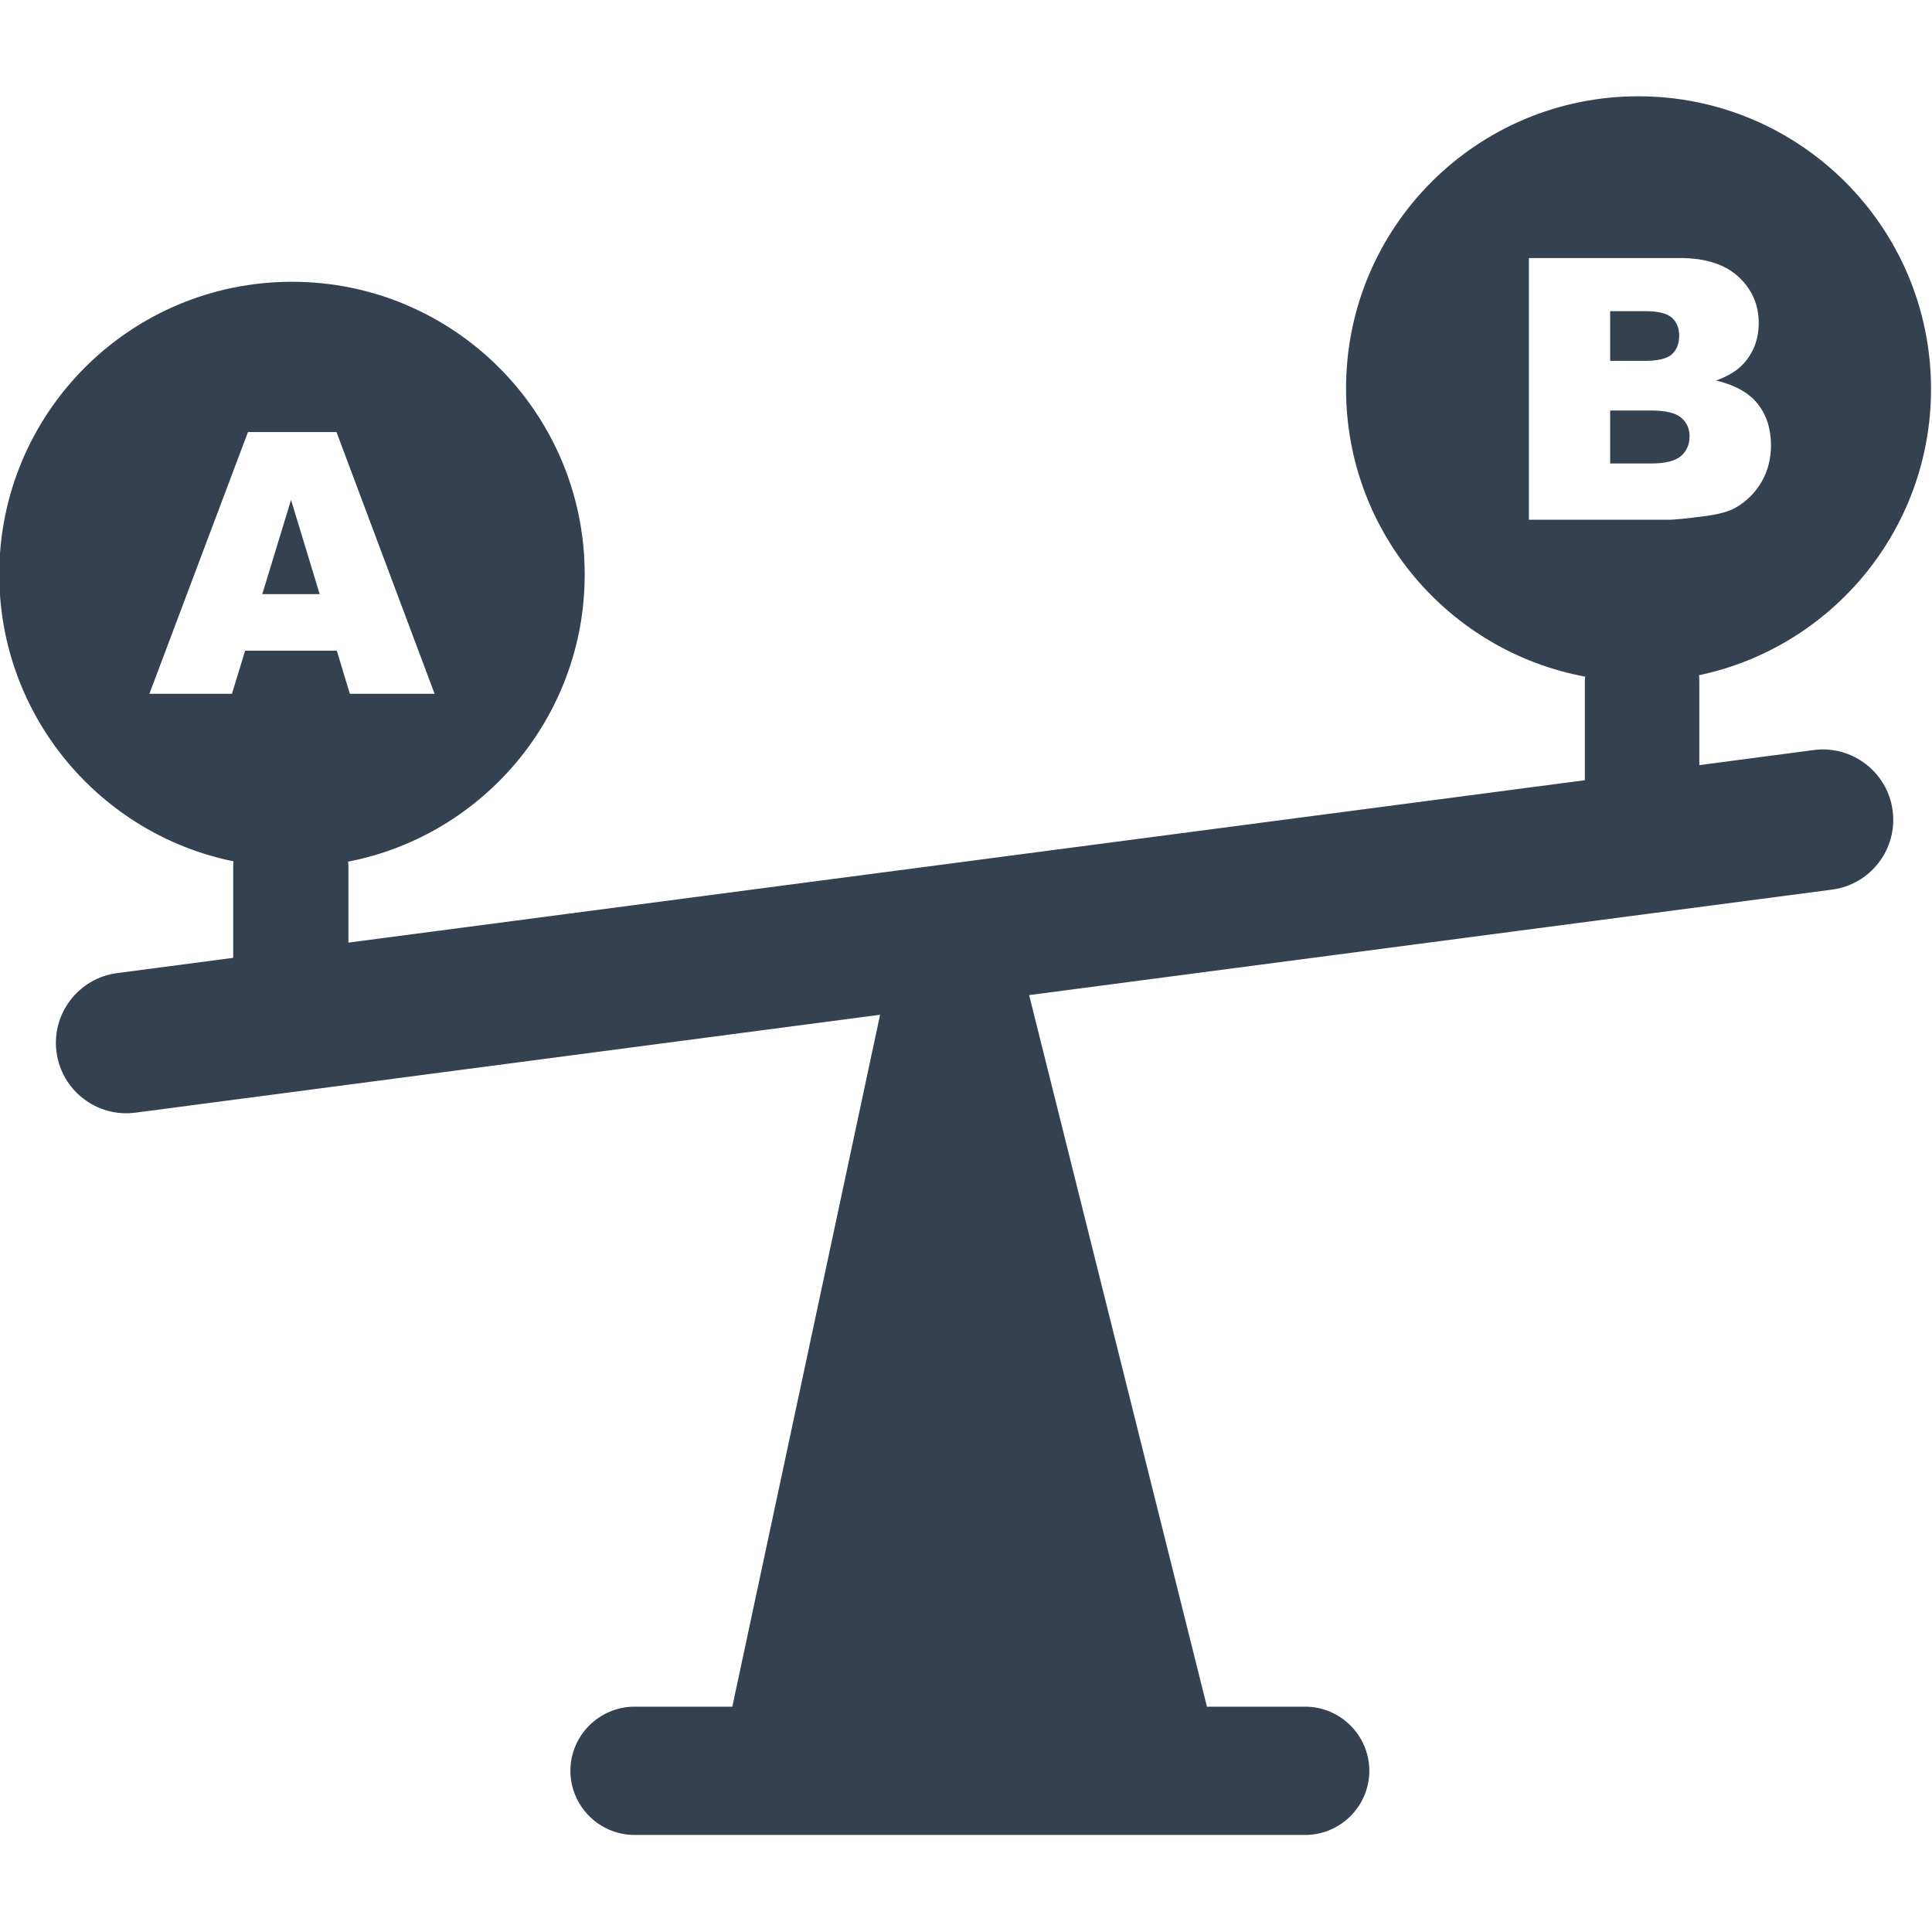 <?xml version="1.0" encoding="UTF-8" standalone="no"?>
<!DOCTYPE svg PUBLIC "-//W3C//DTD SVG 1.1//EN" "http://www.w3.org/Graphics/SVG/1.1/DTD/svg11.dtd">
<svg width="250" height="250" viewBox="0 0 1100 1100" version="1.1" xmlns="http://www.w3.org/2000/svg" xmlns:xlink="http://www.w3.org/1999/xlink" xml:space="preserve" xmlns:serif="http://www.serif.com/" style="fill-rule:evenodd;clip-rule:evenodd;stroke-linejoin:round;stroke-miterlimit:2;">
    <g transform="matrix(1,0,0,1,-5551.41,-3653.29)">
        <g id="vergleich" transform="matrix(0.828,0,0,0.884,2087.4,3653.29)">
            <rect x="4183.08" y="0" width="1328.34" height="1244.06" style="fill:none;"/>
            <clipPath id="_clip1">
                <rect x="4183.08" y="0" width="1328.34" height="1244.06"/>
            </clipPath>
            <g clip-path="url(#_clip1)">
                <g id="comparison-icon.svg" transform="matrix(10.81,0,0,10.124,4847.25,622.03)">
                    <g transform="matrix(1,0,0,1,-61.44,-55.315)">
                        <clipPath id="_clip2">
                            <rect x="0" y="0" width="122.88" height="110.63"/>
                        </clipPath>
                        <g clip-path="url(#_clip2)">
                            <g>
                                <path d="M104.26,0C114.54,0 122.88,8.33 122.88,18.62C122.88,27.58 116.55,35.06 108.12,36.83C108.14,36.97 108.14,37.11 108.14,37.25L108.14,42.55L115.42,41.59C117.87,41.27 120.12,43 120.44,45.45C120.76,47.9 119.03,50.15 116.58,50.47L65.51,57.18L76.82,102.45L83.07,102.45C85.32,102.45 87.15,104.29 87.15,106.53C87.15,108.78 85.31,110.61 83.07,110.61L40.41,110.61C38.16,110.61 36.33,108.77 36.33,106.53C36.33,104.28 38.17,102.45 40.41,102.45L46.63,102.45L56.03,58.43L8.66,64.66C6.21,64.98 3.96,63.25 3.64,60.8C3.32,58.35 5.05,56.1 7.5,55.78L14.88,54.81L14.88,49.03C14.88,48.91 14.89,48.79 14.9,48.67C6.4,46.94 0,39.42 0,30.41C0,20.13 8.33,11.8 18.62,11.8C28.9,11.8 37.24,20.13 37.24,30.42C37.24,39.48 30.76,47.03 22.19,48.69C22.2,48.8 22.21,48.91 22.21,49.02L22.21,53.84L100.86,43.51L100.86,37.25C100.86,37.14 100.87,37.03 100.88,36.92C92.23,35.32 85.67,27.73 85.67,18.62C85.65,8.33 93.98,0 104.26,0ZM97.29,10.29L106.93,10.29C108.53,10.29 109.77,10.69 110.63,11.48C111.49,12.27 111.92,13.26 111.92,14.43C111.92,15.41 111.61,16.26 111,16.96C110.59,17.43 109.99,17.8 109.21,18.08C110.41,18.37 111.29,18.86 111.85,19.56C112.41,20.26 112.7,21.14 112.7,22.2C112.7,23.06 112.5,23.84 112.1,24.53C111.7,25.22 111.15,25.77 110.45,26.17C110.02,26.42 109.36,26.6 108.49,26.71C107.33,26.86 106.56,26.94 106.18,26.94L97.3,26.94L97.3,10.29L97.29,10.29ZM102.47,16.83L104.71,16.83C105.51,16.83 106.08,16.69 106.39,16.42C106.7,16.14 106.86,15.74 106.86,15.22C106.86,14.74 106.7,14.36 106.39,14.08C106.08,13.81 105.52,13.67 104.75,13.67L102.47,13.67L102.47,16.83ZM102.47,23.36L105.09,23.36C105.98,23.36 106.6,23.2 106.97,22.89C107.33,22.58 107.52,22.16 107.52,21.63C107.52,21.14 107.34,20.74 106.98,20.44C106.62,20.14 105.99,19.99 105.08,19.99L102.47,19.99L102.47,23.36ZM21.47,35.27L15.64,35.27L14.8,38.01L9.55,38.01L15.82,21.36L21.45,21.36L27.69,38.01L22.3,38.01L21.47,35.27ZM20.38,31.67L18.56,25.68L16.73,31.67L20.38,31.67Z" style="fill:rgb(52,65,81);"/>
                            </g>
                        </g>
                    </g>
                </g>
            </g>
        </g>
    </g>
</svg>
